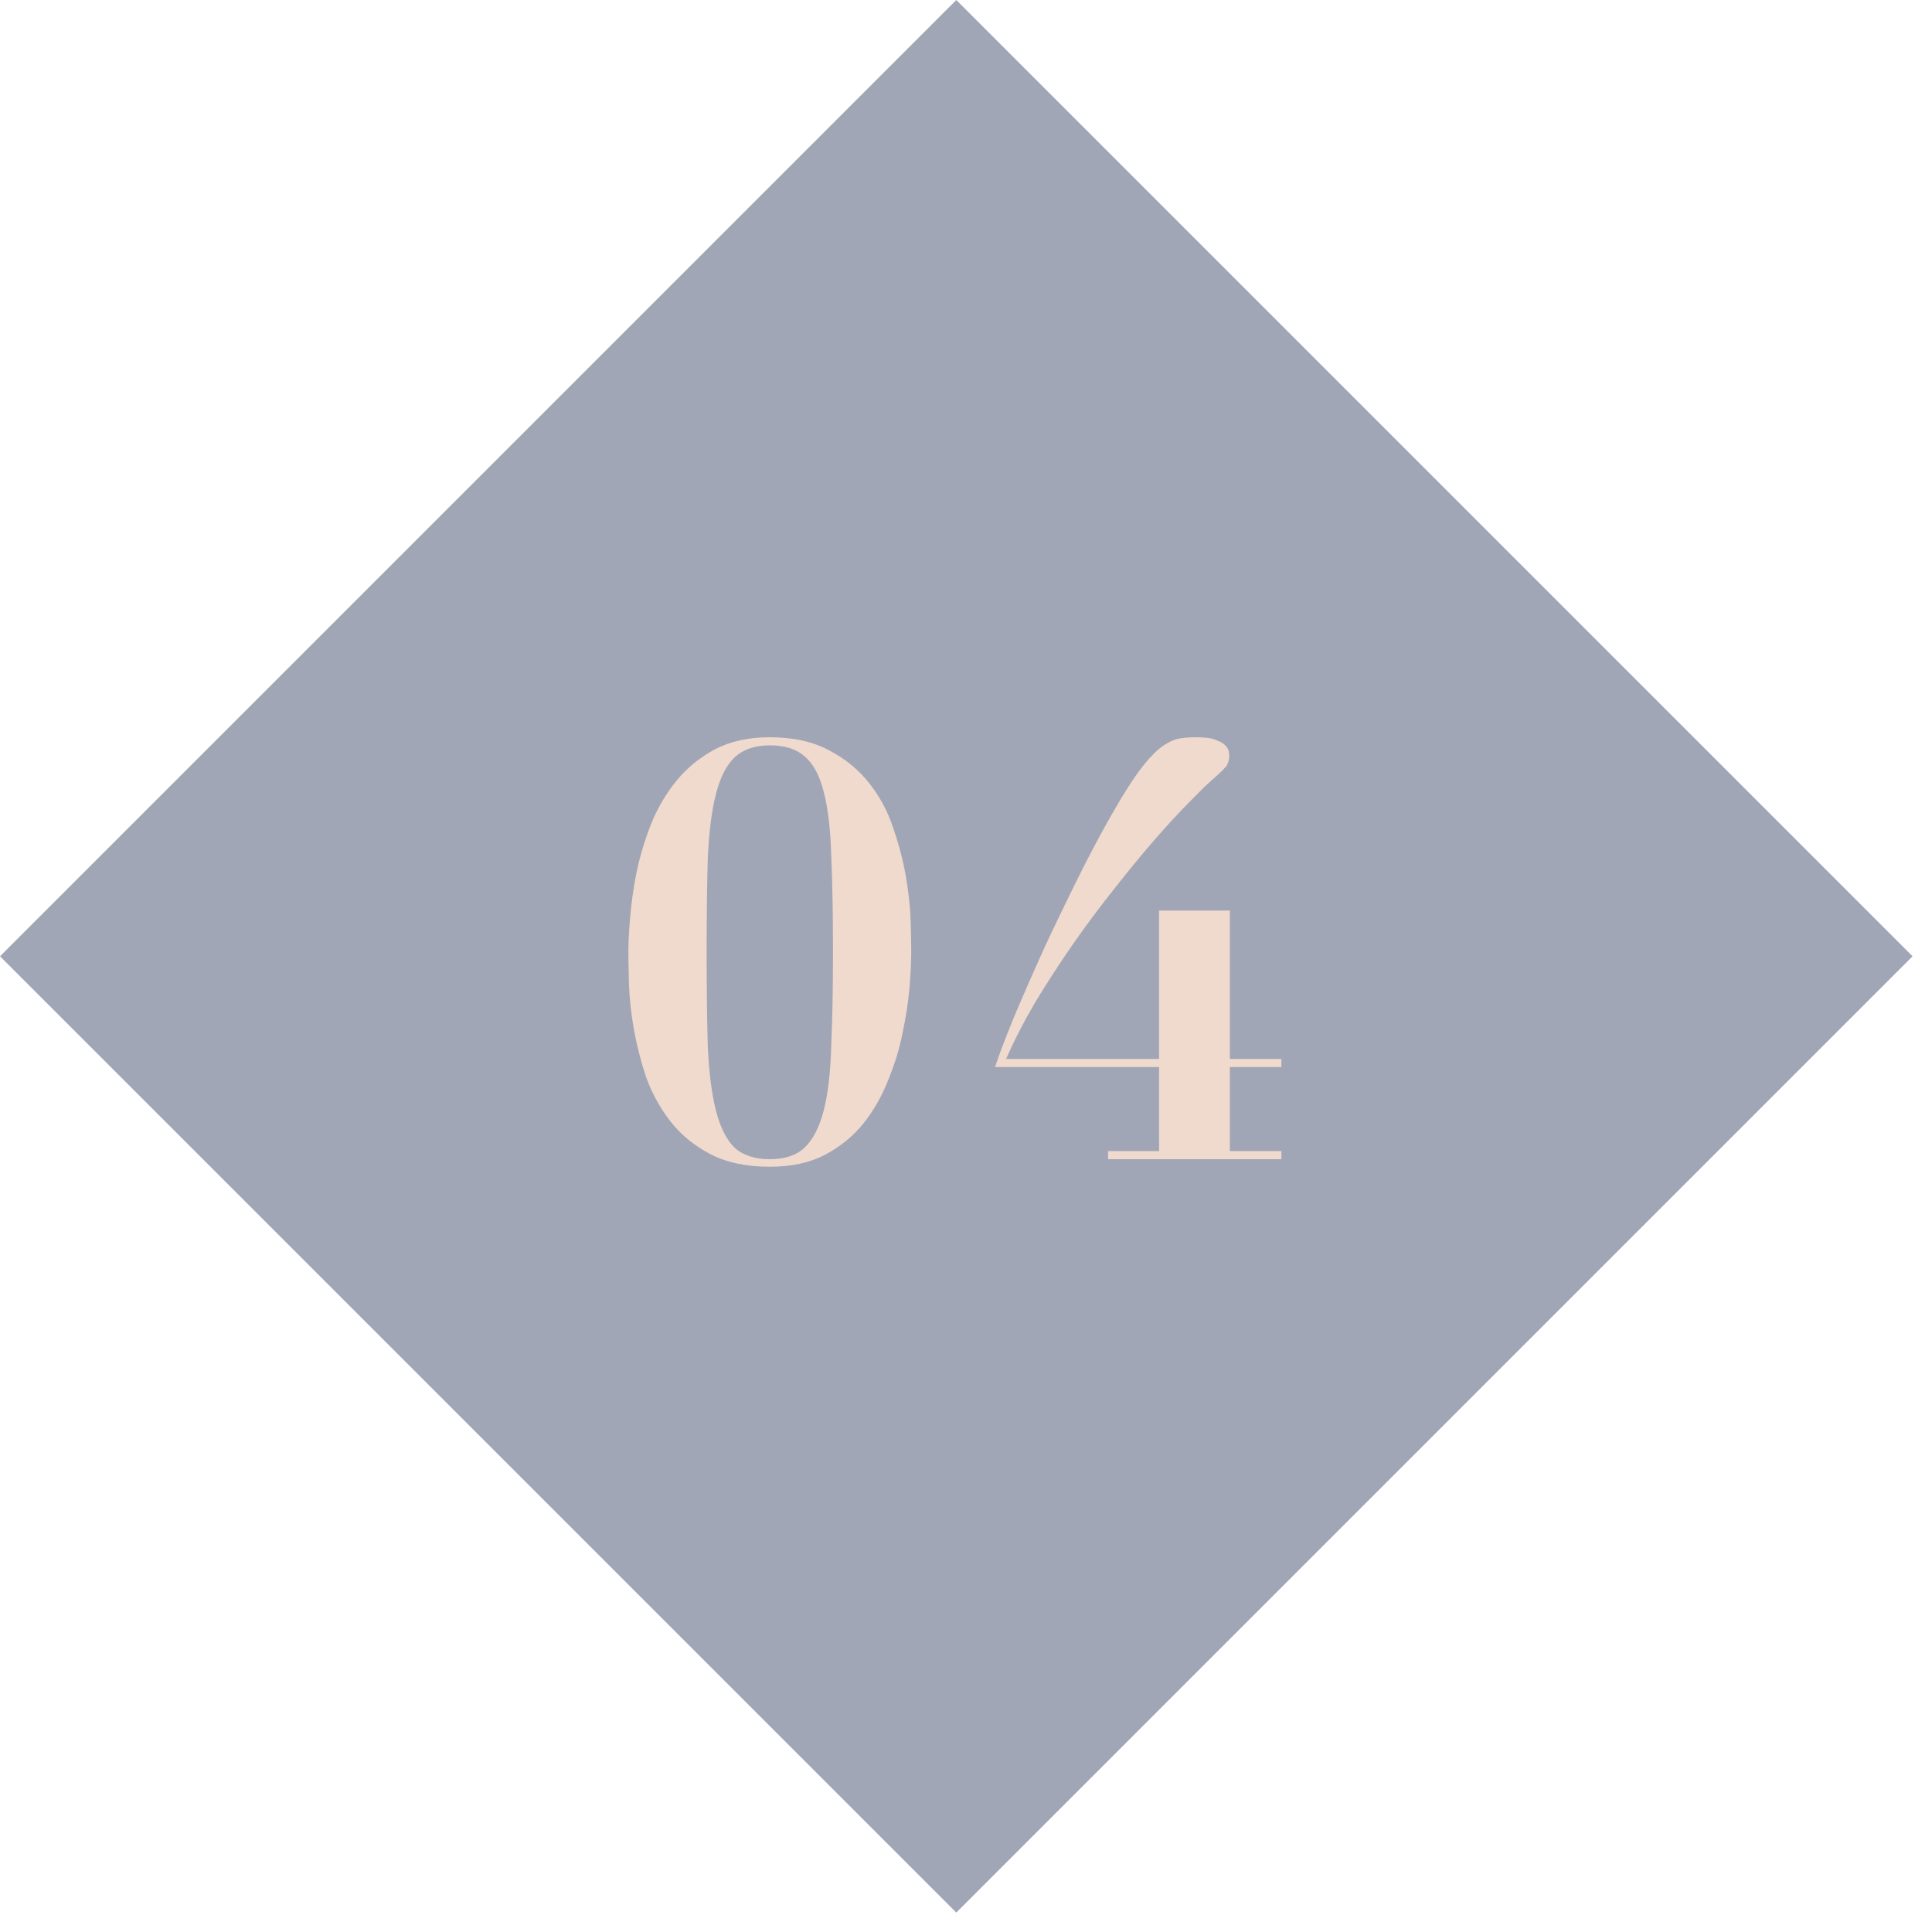 <svg width="80" height="80" viewBox="0 0 80 80" fill="none" xmlns="http://www.w3.org/2000/svg">
<rect opacity="0.4" y="39.598" width="56" height="56" transform="rotate(-45 0 39.598)" fill="#15214A"/>
<path d="M29.261 39.432C29.261 37.912 29.276 36.616 29.308 35.544C29.357 34.456 29.468 33.568 29.645 32.88C29.82 32.192 30.076 31.688 30.413 31.368C30.765 31.032 31.253 30.864 31.877 30.864C32.501 30.864 32.98 31.016 33.316 31.32C33.669 31.608 33.932 32.096 34.108 32.784C34.285 33.456 34.389 34.336 34.42 35.424C34.468 36.512 34.492 37.848 34.492 39.432C34.492 40.936 34.468 42.232 34.42 43.32C34.389 44.408 34.285 45.296 34.108 45.984C33.932 46.672 33.669 47.184 33.316 47.52C32.98 47.84 32.501 48 31.877 48C31.253 48 30.765 47.84 30.413 47.52C30.076 47.184 29.82 46.672 29.645 45.984C29.468 45.296 29.357 44.408 29.308 43.32C29.276 42.232 29.261 40.936 29.261 39.432ZM26.02 39.432C26.02 39.736 26.029 40.168 26.044 40.728C26.061 41.288 26.125 41.896 26.236 42.552C26.349 43.208 26.517 43.88 26.741 44.568C26.98 45.24 27.317 45.856 27.748 46.416C28.18 46.976 28.733 47.432 29.404 47.784C30.076 48.136 30.901 48.312 31.877 48.312C32.757 48.312 33.508 48.152 34.133 47.832C34.773 47.496 35.309 47.064 35.74 46.536C36.172 45.992 36.517 45.392 36.773 44.736C37.044 44.08 37.245 43.424 37.373 42.768C37.517 42.096 37.612 41.472 37.66 40.896C37.709 40.304 37.733 39.816 37.733 39.432C37.733 39.128 37.724 38.704 37.709 38.16C37.693 37.6 37.629 36.992 37.517 36.336C37.404 35.664 37.228 34.984 36.989 34.296C36.764 33.608 36.437 32.992 36.005 32.448C35.572 31.888 35.02 31.432 34.349 31.08C33.676 30.712 32.852 30.528 31.877 30.528C30.997 30.528 30.236 30.696 29.596 31.032C28.973 31.368 28.445 31.8 28.012 32.328C27.581 32.856 27.229 33.456 26.956 34.128C26.701 34.784 26.5 35.448 26.357 36.12C26.229 36.776 26.14 37.4 26.093 37.992C26.044 38.568 26.02 39.048 26.02 39.432Z" fill="#F0DACD"/>
<path d="M47.996 37.704V43.848H41.66C41.996 43.08 42.404 42.288 42.884 41.472C43.38 40.656 43.9 39.856 44.444 39.072C45.004 38.272 45.572 37.512 46.148 36.792C46.724 36.056 47.276 35.384 47.804 34.776C48.348 34.152 48.844 33.616 49.292 33.168C49.74 32.704 50.108 32.352 50.396 32.112C50.54 31.984 50.66 31.864 50.756 31.752C50.852 31.624 50.9 31.472 50.9 31.296C50.9 31.12 50.852 30.984 50.756 30.888C50.676 30.792 50.564 30.72 50.42 30.672C50.292 30.608 50.148 30.568 49.988 30.552C49.828 30.536 49.676 30.528 49.532 30.528C49.292 30.528 49.068 30.544 48.86 30.576C48.652 30.608 48.428 30.704 48.188 30.864C47.948 31.024 47.684 31.28 47.396 31.632C47.108 31.984 46.772 32.48 46.388 33.12C45.892 33.952 45.372 34.904 44.828 35.976C44.3 37.032 43.788 38.088 43.292 39.144C42.812 40.2 42.38 41.184 41.996 42.096C41.628 42.992 41.364 43.688 41.204 44.184H47.996V47.664H45.884V48H53.06V47.664H50.924V44.184H53.06V43.848H50.924V37.704H47.996Z" fill="#F0DACD"/>
</svg>
